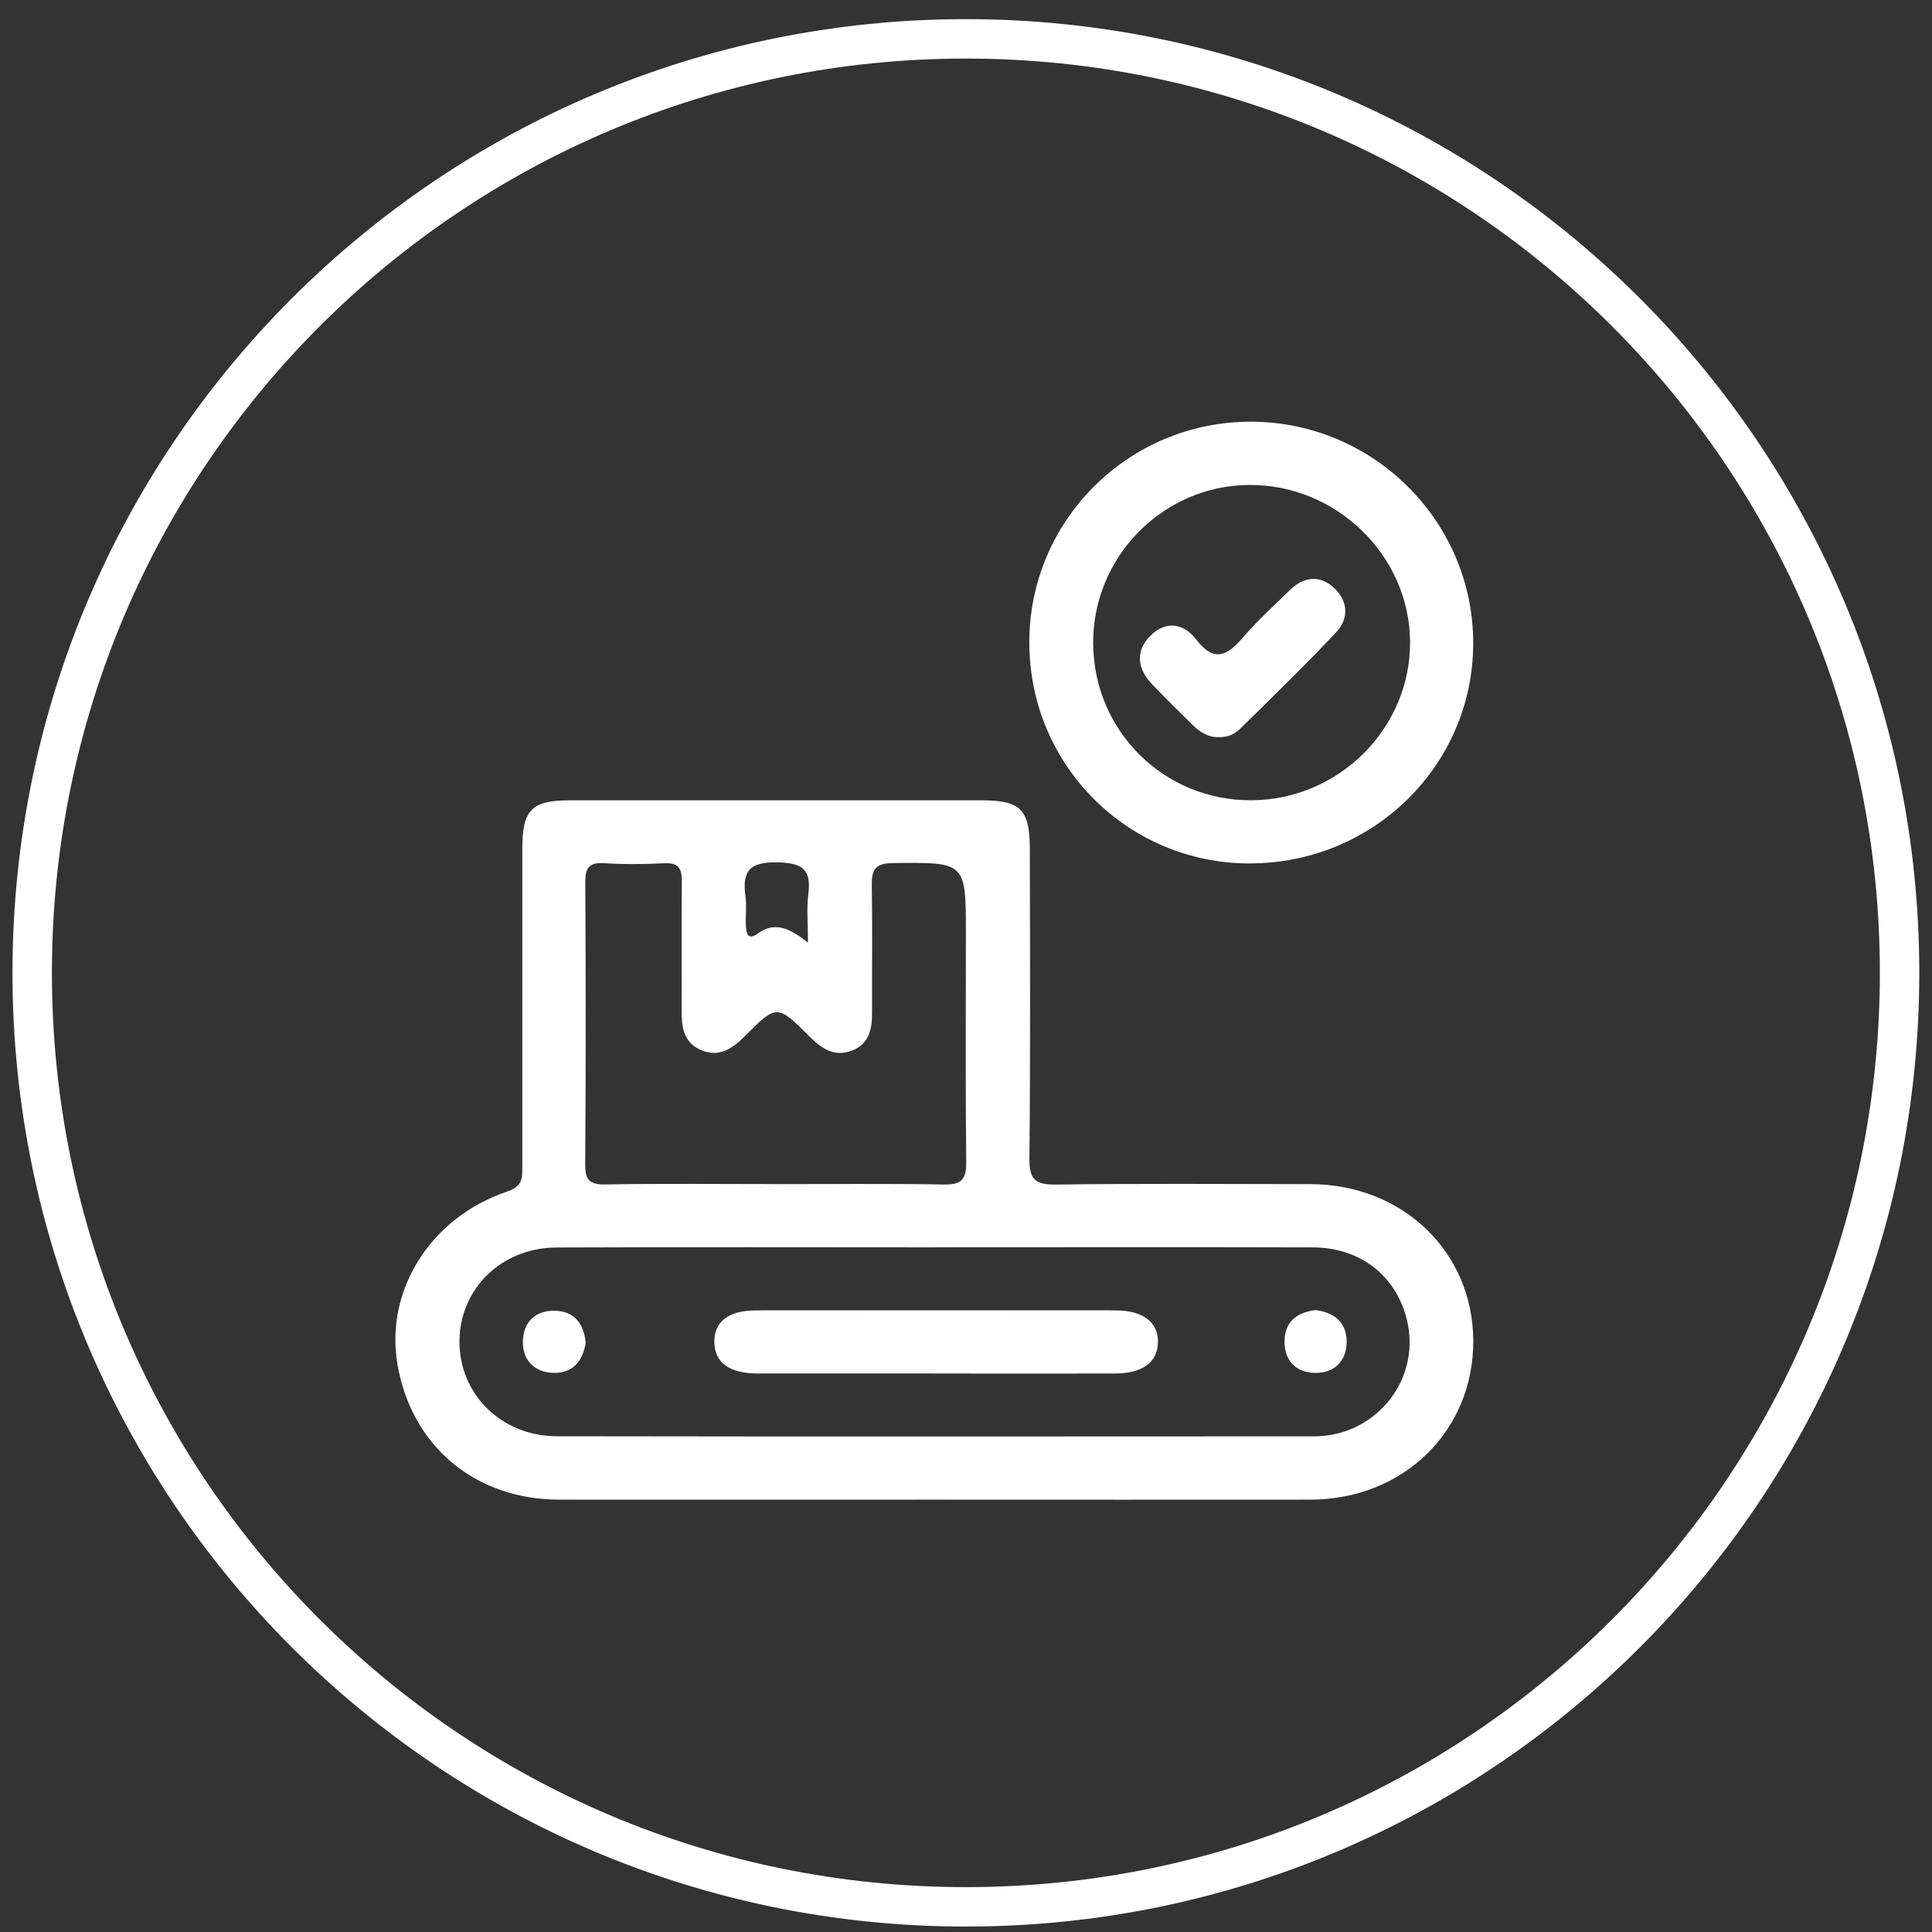 <svg width="98" height="98" viewBox="0 0 98 98" fill="none" xmlns="http://www.w3.org/2000/svg">
<rect x="0" y="0" width="98" height="98" fill="#333333" stroke="none"/>
<path d="M96.355 49.347C96.355 75.513 75.15 96.724 48.994 96.724C22.837 96.724 1.633 75.513 1.633 49.347C1.633 23.182 22.837 1.971 48.994 1.971C75.15 1.971 96.355 23.182 96.355 49.347Z" stroke="white" stroke-width="2"/>
<g clip-path="url(#clip0_834_3508)">
<path d="M47.419 76.07C41.072 76.07 34.722 76.075 28.374 76.07C24.102 76.064 20.875 73.36 20.161 69.205C19.519 65.468 21.829 61.751 25.733 60.438C26.517 60.174 26.495 59.753 26.495 59.169C26.493 53.792 26.493 48.415 26.495 43.041C26.495 41.078 26.97 40.596 28.899 40.596C35.87 40.596 42.839 40.596 49.81 40.596C51.758 40.596 52.235 41.062 52.237 43.041C52.248 48.285 52.269 53.528 52.216 58.769C52.205 59.83 52.523 60.1 53.556 60.086C57.863 60.03 62.169 60.057 66.475 60.065C71.15 60.073 74.71 63.5 74.731 67.999C74.752 72.581 71.195 76.062 66.465 76.07C60.117 76.078 53.767 76.07 47.419 76.07ZM47.406 63.271C41.016 63.271 34.626 63.252 28.233 63.279C25.446 63.289 23.34 65.351 23.306 68.002C23.271 70.688 25.414 72.851 28.252 72.853C41.032 72.875 53.815 72.864 66.595 72.859C67.787 72.859 68.871 72.493 69.788 71.725C71.352 70.413 71.896 68.346 71.208 66.423C70.513 64.476 68.804 63.279 66.577 63.273C60.187 63.255 53.796 63.268 47.404 63.268L47.406 63.271ZM39.233 60.065C42.117 60.065 45.002 60.033 47.883 60.084C48.755 60.1 49.018 59.836 49.01 58.964C48.97 55.102 48.994 51.237 48.994 47.375C48.994 43.703 48.994 43.74 45.296 43.778C44.347 43.785 44.208 44.159 44.222 44.954C44.256 47.085 44.227 49.215 44.235 51.346C44.238 52.197 44.094 52.971 43.188 53.301C42.311 53.624 41.674 53.189 41.069 52.584C39.422 50.936 39.398 50.936 37.784 52.557C37.144 53.197 36.478 53.659 35.55 53.259C34.668 52.877 34.572 52.088 34.575 51.248C34.583 49.072 34.559 46.895 34.586 44.722C34.594 44.06 34.421 43.751 33.696 43.788C32.678 43.839 31.652 43.849 30.637 43.785C29.845 43.735 29.683 44.057 29.688 44.78C29.715 49.53 29.72 54.283 29.683 59.033C29.677 59.846 29.888 60.097 30.719 60.081C33.557 60.03 36.398 60.062 39.236 60.062L39.233 60.065ZM40.984 47.818C40.984 46.778 40.909 46.068 41 45.38C41.165 44.119 40.733 43.77 39.436 43.743C38.029 43.714 37.634 44.178 37.813 45.46C37.88 45.938 37.813 46.434 37.834 46.919C37.85 47.293 37.911 47.738 38.428 47.359C39.265 46.748 40.001 47.029 40.984 47.818Z" fill="white"/>
<path d="M63.379 43.799C57.202 43.788 52.235 38.82 52.211 32.624C52.19 26.415 57.239 21.375 63.47 21.391C69.684 21.407 74.742 26.463 74.728 32.648C74.715 38.825 69.644 43.807 63.377 43.796L63.379 43.799ZM63.47 40.593C67.92 40.575 71.565 36.929 71.525 32.533C71.488 28.157 67.757 24.548 63.323 24.599C58.948 24.65 55.403 28.285 55.451 32.678C55.499 37.102 59.054 40.612 63.467 40.593H63.47Z" fill="white"/>
<path d="M47.35 69.669C44.376 69.669 41.4 69.672 38.426 69.669C37.003 69.666 36.262 69.128 36.235 68.103C36.206 67.055 36.944 66.469 38.346 66.469C44.429 66.463 50.511 66.463 56.594 66.469C57.98 66.469 58.755 67.071 58.737 68.09C58.715 69.104 57.951 69.669 56.544 69.672C53.479 69.677 50.417 69.672 47.353 69.672L47.35 69.669Z" fill="white"/>
<path d="M29.709 68.106C29.565 69.055 29.04 69.671 28.062 69.639C27.097 69.61 26.498 68.991 26.524 68.02C26.551 67.055 27.159 66.466 28.142 66.487C29.131 66.508 29.616 67.138 29.709 68.106Z" fill="white"/>
<path d="M66.739 66.453C67.696 66.579 68.319 67.093 68.309 68.072C68.298 69.04 67.688 69.648 66.721 69.64C65.756 69.632 65.156 69.032 65.156 68.051C65.156 67.058 65.78 66.565 66.739 66.453Z" fill="white"/>
<path d="M61.817 37.39C61.29 37.406 60.882 37.147 60.525 36.801C59.83 36.12 59.137 35.432 58.46 34.731C57.706 33.95 57.559 33.061 58.343 32.259C59.107 31.477 60.032 31.603 60.656 32.416C61.588 33.638 62.257 33.264 63.07 32.312C63.787 31.472 64.615 30.728 65.407 29.952C66.11 29.258 66.918 29.138 67.656 29.81C68.383 30.472 68.437 31.368 67.778 32.069C66.204 33.747 64.546 35.35 62.907 36.966C62.625 37.246 62.246 37.411 61.82 37.387L61.817 37.39Z" fill="white"/>
</g>
<defs>
<clipPath id="clip0_834_3508">
<rect width="54.676" height="54.682" fill="white" transform="translate(20.055 21.391)"/>
</clipPath>
</defs>
</svg>
